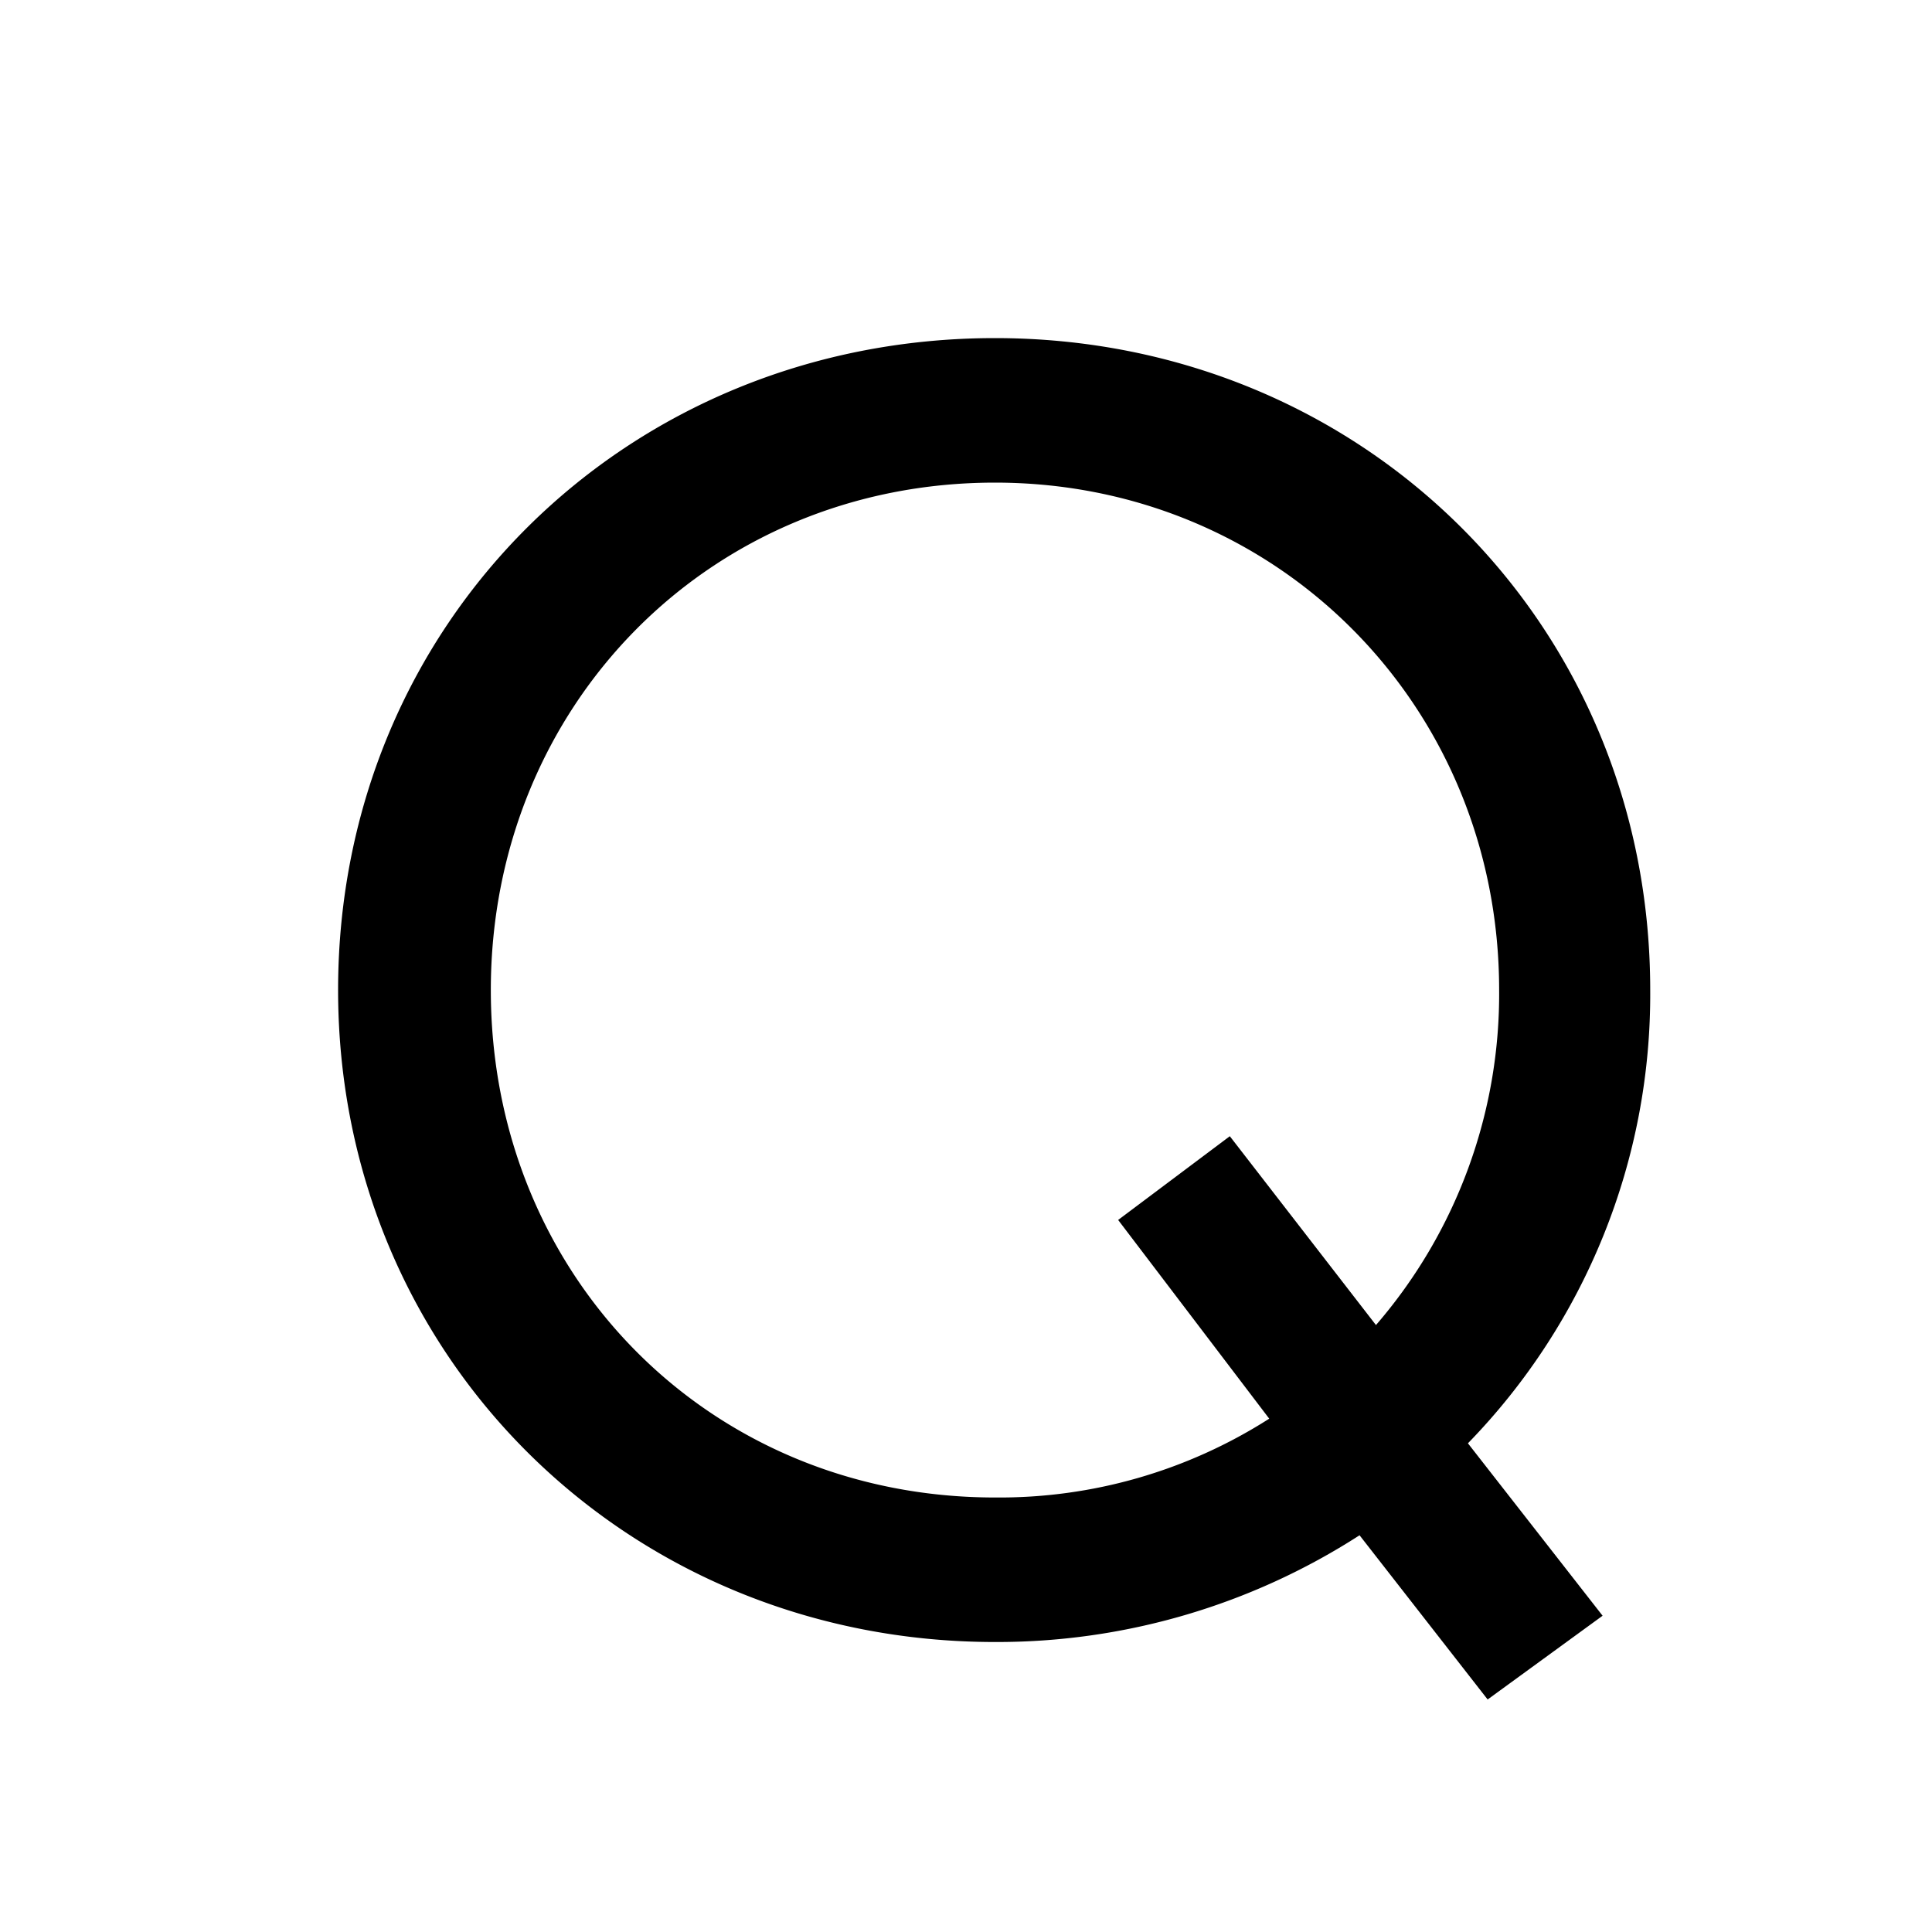 <svg width="20" height="20" fill="none" xmlns="http://www.w3.org/2000/svg"><path d="M10.3 16.998c-3.808 0-6.8-2.958-6.8-6.749C3.5 6.441 6.492 3.5 10.3 3.5c3.791 0 6.783 2.941 6.783 6.749a6.659 6.659 0 01-1.887 4.692l1.394 1.785-1.19.867-1.326-1.7a6.925 6.925 0 01-3.774 1.105zm2.431-5.236l1.513 1.955a5.241 5.241 0 001.275-3.468c0-2.941-2.295-5.253-5.219-5.253-2.958 0-5.219 2.312-5.219 5.253 0 2.958 2.261 5.253 5.219 5.253a5.188 5.188 0 002.839-.816l-1.564-2.057 1.156-.867z" fill="#000"/></svg>